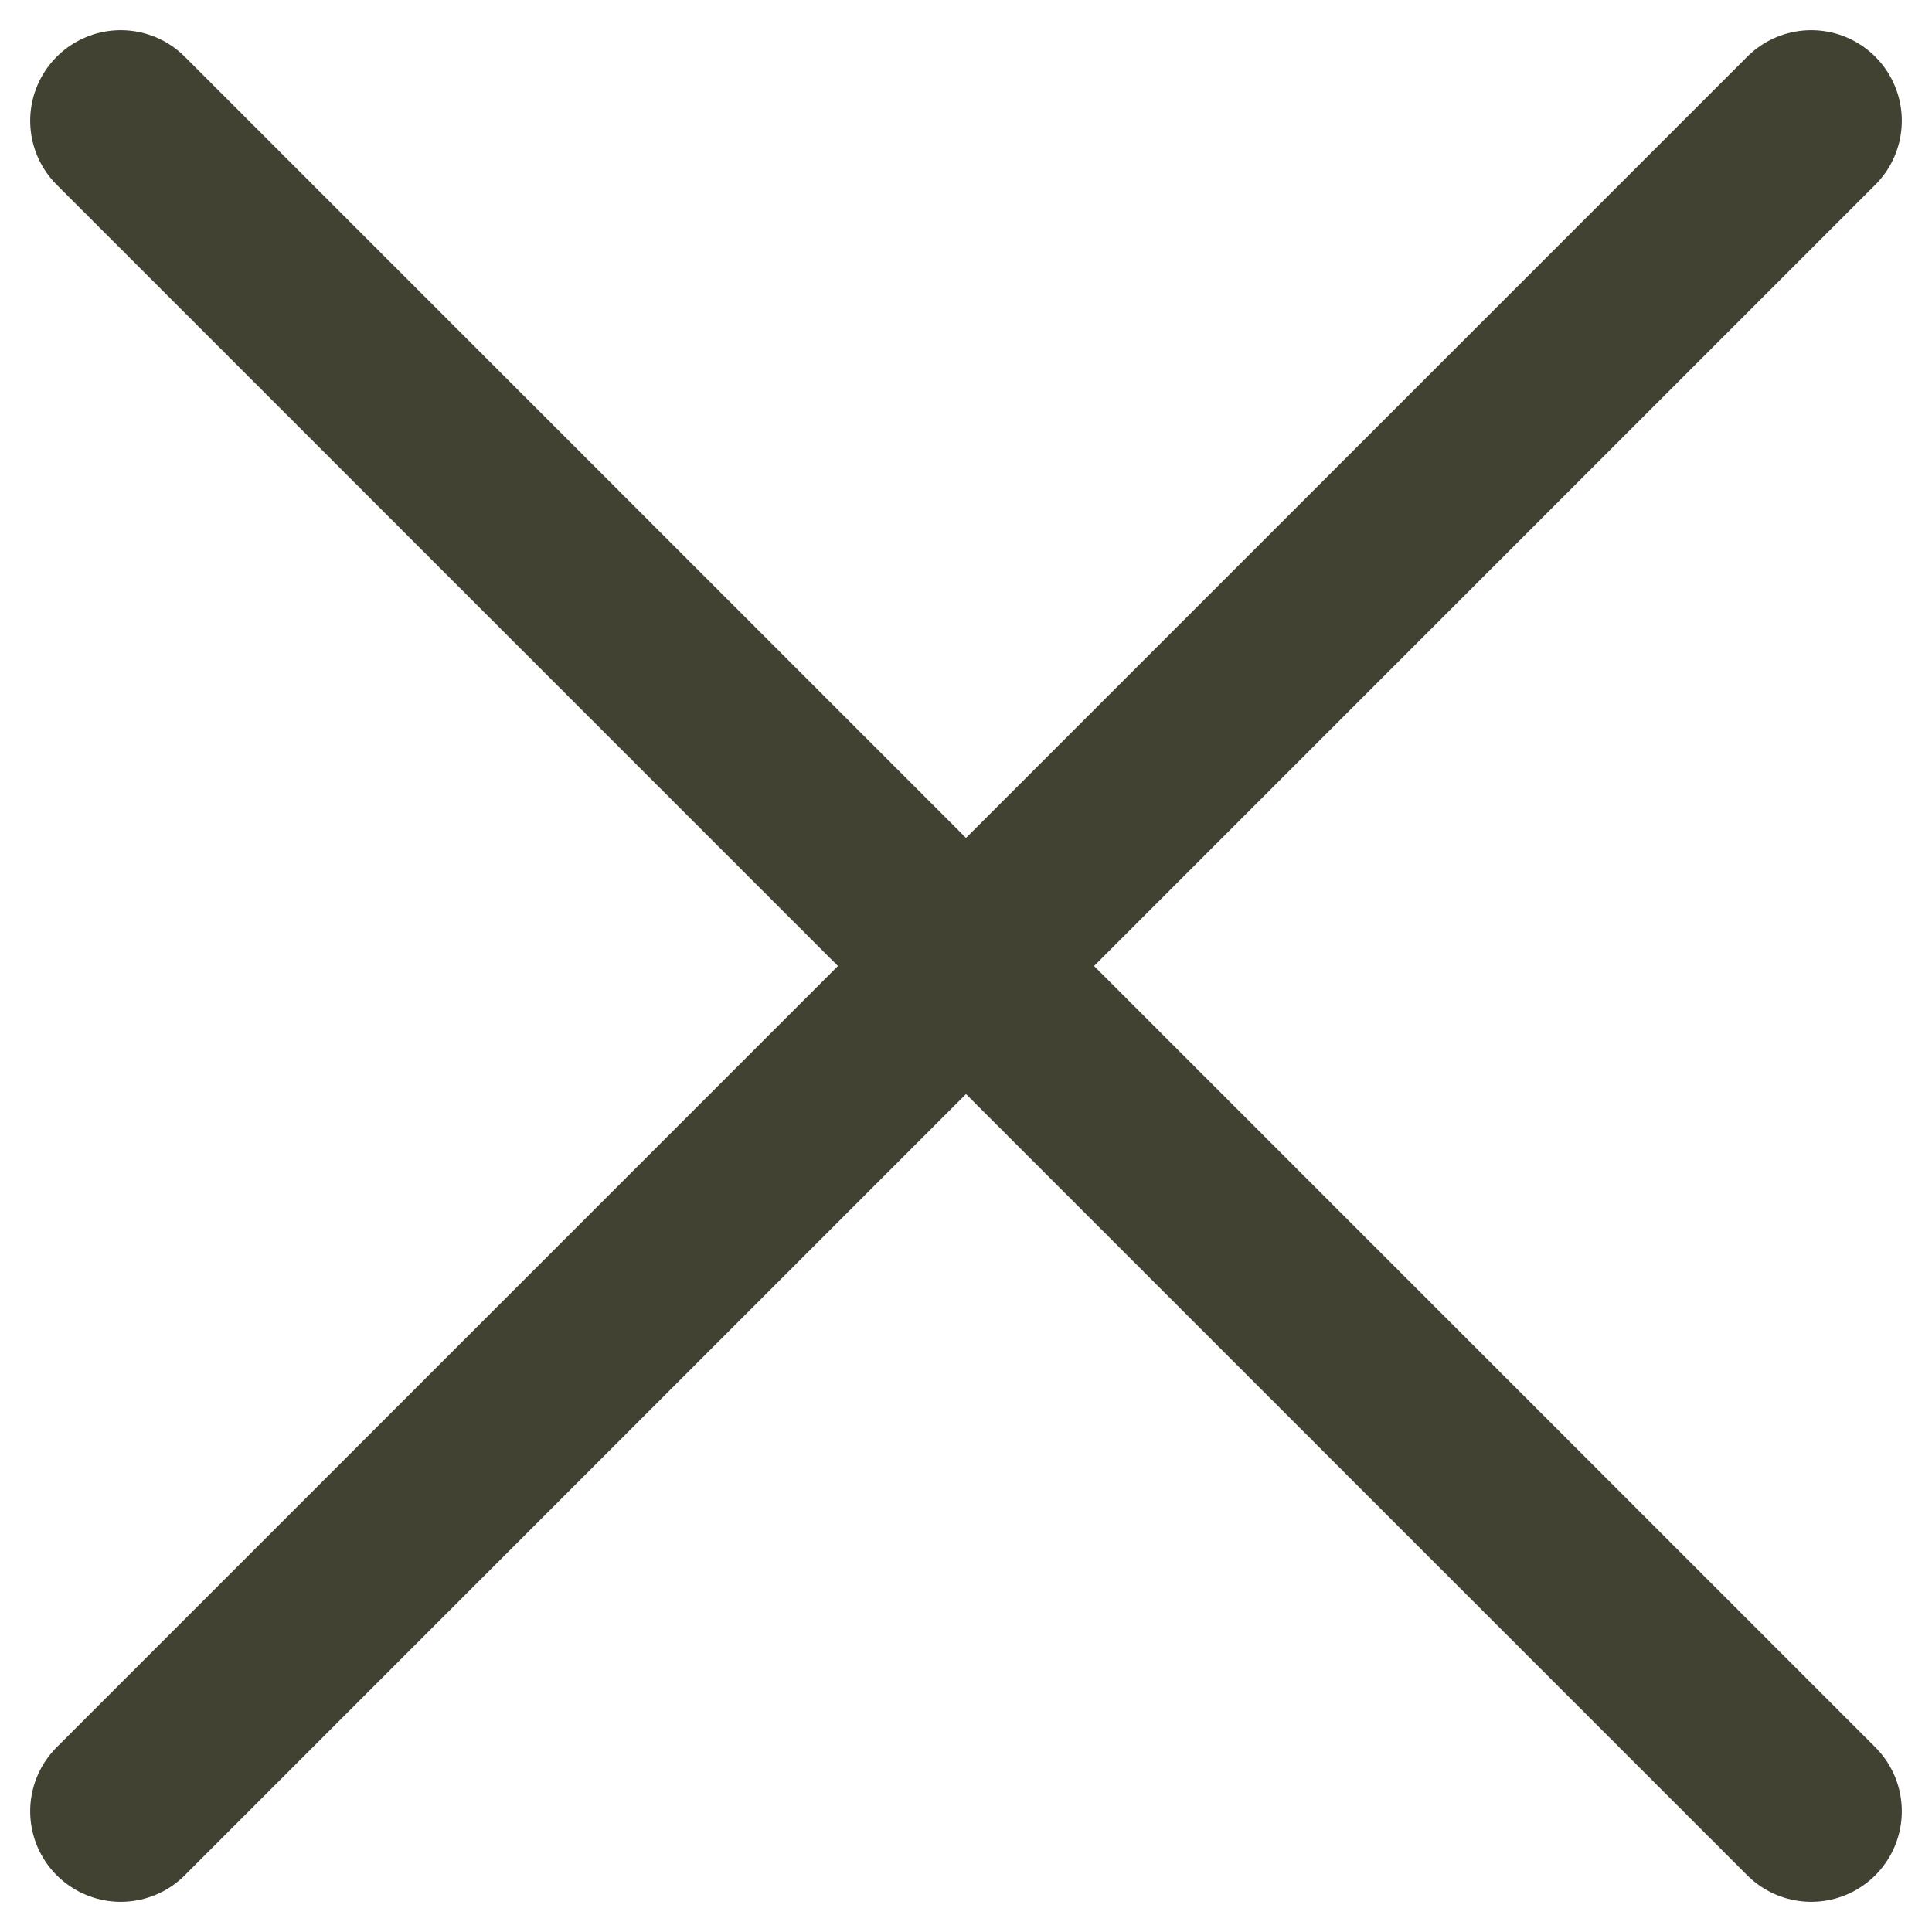 <svg width="32" height="32" viewBox="0 0 32 32" fill="none" xmlns="http://www.w3.org/2000/svg">
<path d="M2 30L16 16M30 2L16 16M16 16L2 2M16 16L30 30" stroke="#414232" stroke-width="3" stroke-linecap="round" stroke-linejoin="round"/>
</svg>
